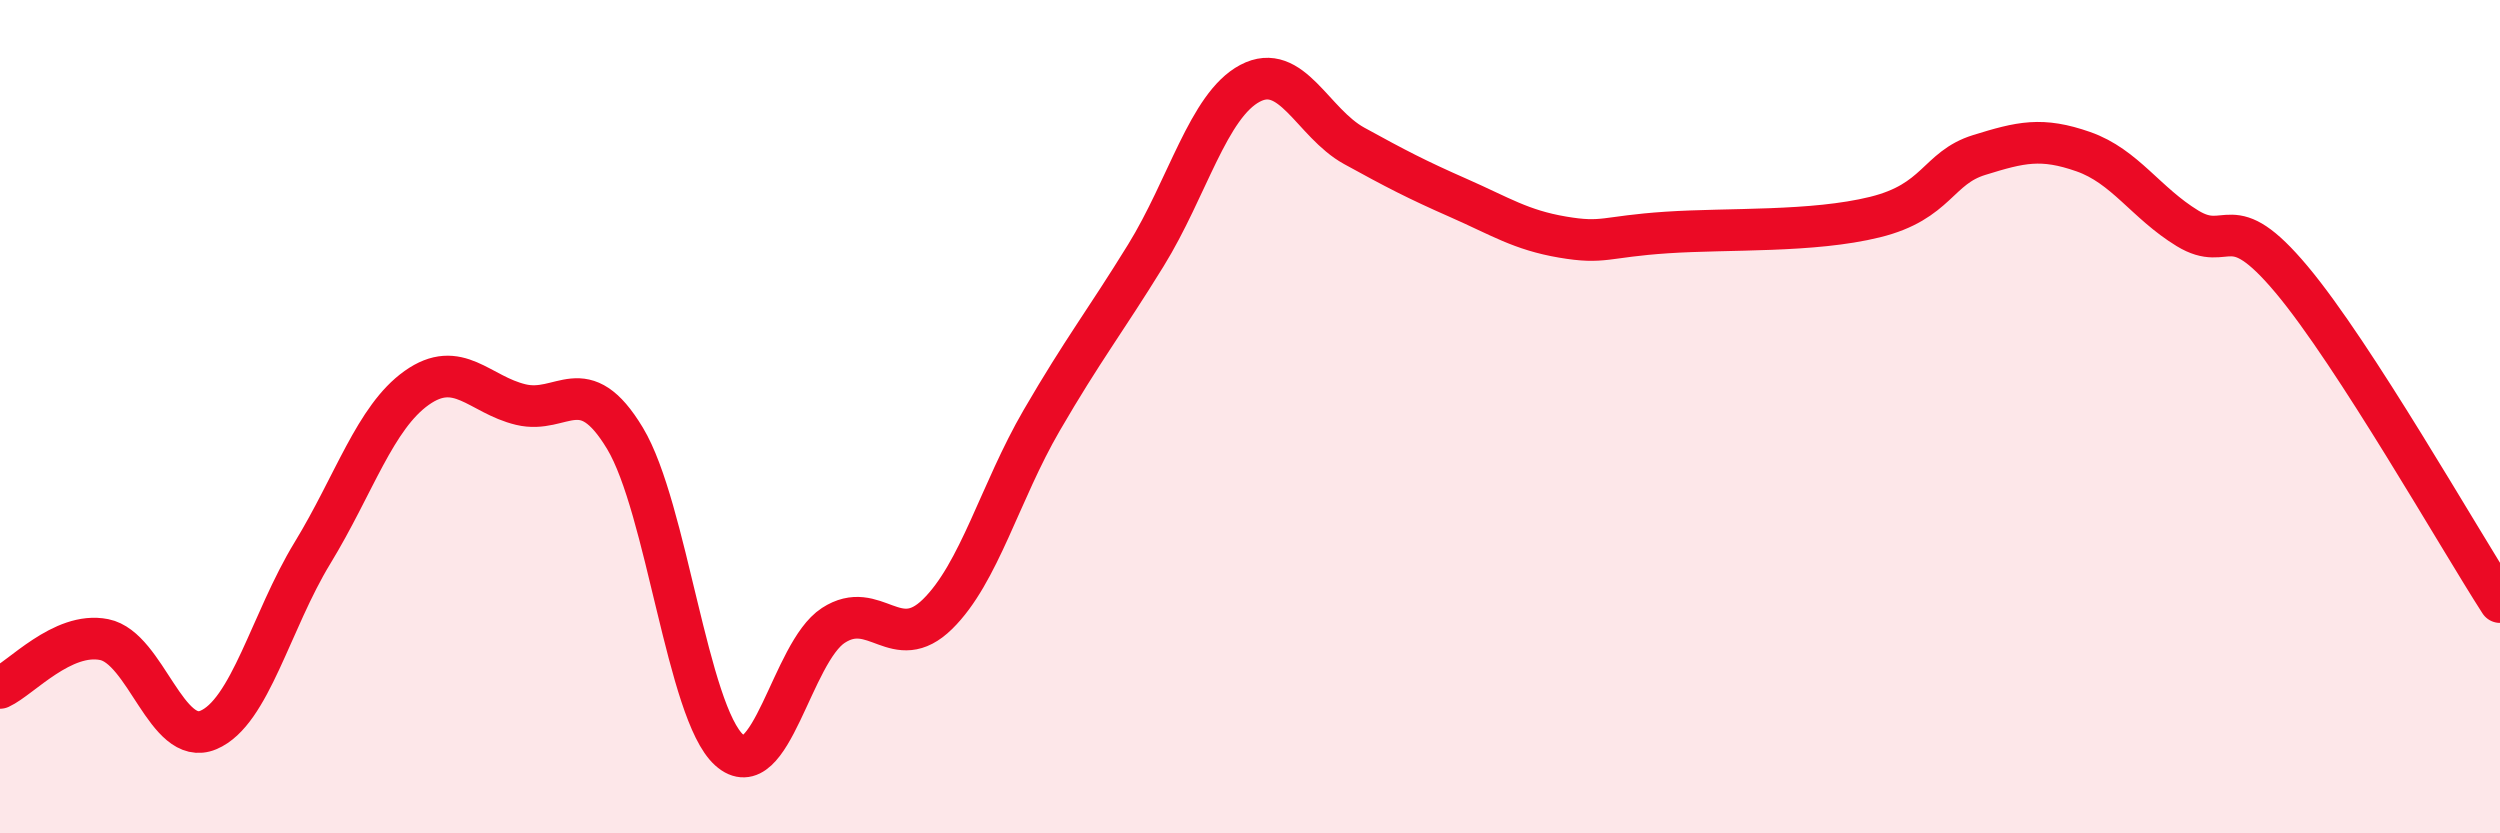 
    <svg width="60" height="20" viewBox="0 0 60 20" xmlns="http://www.w3.org/2000/svg">
      <path
        d="M 0,16.51 C 0.5,16.28 1.5,15.15 2.5,15.35 C 3.5,15.55 4,17.94 5,17.52 C 6,17.1 6.5,14.91 7.5,13.27 C 8.5,11.63 9,10.02 10,9.31 C 11,8.6 11.5,9.47 12.5,9.71 C 13.5,9.95 14,8.86 15,10.52 C 16,12.18 16.5,17.1 17.5,18 C 18.5,18.9 19,15.66 20,15.01 C 21,14.36 21.5,15.72 22.5,14.74 C 23.5,13.76 24,11.81 25,10.09 C 26,8.37 26.5,7.75 27.5,6.13 C 28.5,4.51 29,2.53 30,2 C 31,1.47 31.5,2.95 32.5,3.5 C 33.5,4.05 34,4.31 35,4.75 C 36,5.19 36.5,5.52 37.5,5.69 C 38.5,5.86 38.5,5.68 40,5.58 C 41.5,5.48 43.5,5.58 45,5.21 C 46.5,4.84 46.5,4.03 47.5,3.72 C 48.5,3.41 49,3.29 50,3.64 C 51,3.99 51.5,4.87 52.5,5.48 C 53.5,6.09 53.5,4.92 55,6.71 C 56.5,8.5 59,12.9 60,14.45L60 20L0 20Z"
        fill="#EB0A25"
        opacity="0.1"
        stroke-linecap="round"
        stroke-linejoin="round"
      />
      <path
        d="M 0,16.51 C 0.5,16.28 1.5,15.15 2.5,15.35 C 3.5,15.55 4,17.94 5,17.52 C 6,17.1 6.5,14.91 7.5,13.27 C 8.5,11.63 9,10.02 10,9.31 C 11,8.6 11.5,9.47 12.5,9.71 C 13.5,9.95 14,8.86 15,10.52 C 16,12.18 16.5,17.1 17.5,18 C 18.5,18.9 19,15.66 20,15.01 C 21,14.36 21.5,15.72 22.5,14.74 C 23.5,13.76 24,11.81 25,10.09 C 26,8.37 26.5,7.75 27.5,6.13 C 28.5,4.51 29,2.53 30,2 C 31,1.47 31.5,2.95 32.5,3.5 C 33.5,4.05 34,4.31 35,4.75 C 36,5.19 36.5,5.52 37.5,5.69 C 38.5,5.86 38.5,5.68 40,5.58 C 41.5,5.48 43.5,5.58 45,5.21 C 46.5,4.84 46.5,4.03 47.5,3.72 C 48.5,3.41 49,3.29 50,3.64 C 51,3.99 51.5,4.87 52.5,5.48 C 53.5,6.09 53.5,4.92 55,6.71 C 56.5,8.5 59,12.9 60,14.45"
        stroke="#EB0A25"
        stroke-width="1"
        fill="none"
        stroke-linecap="round"
        stroke-linejoin="round"
      />
    </svg>
  